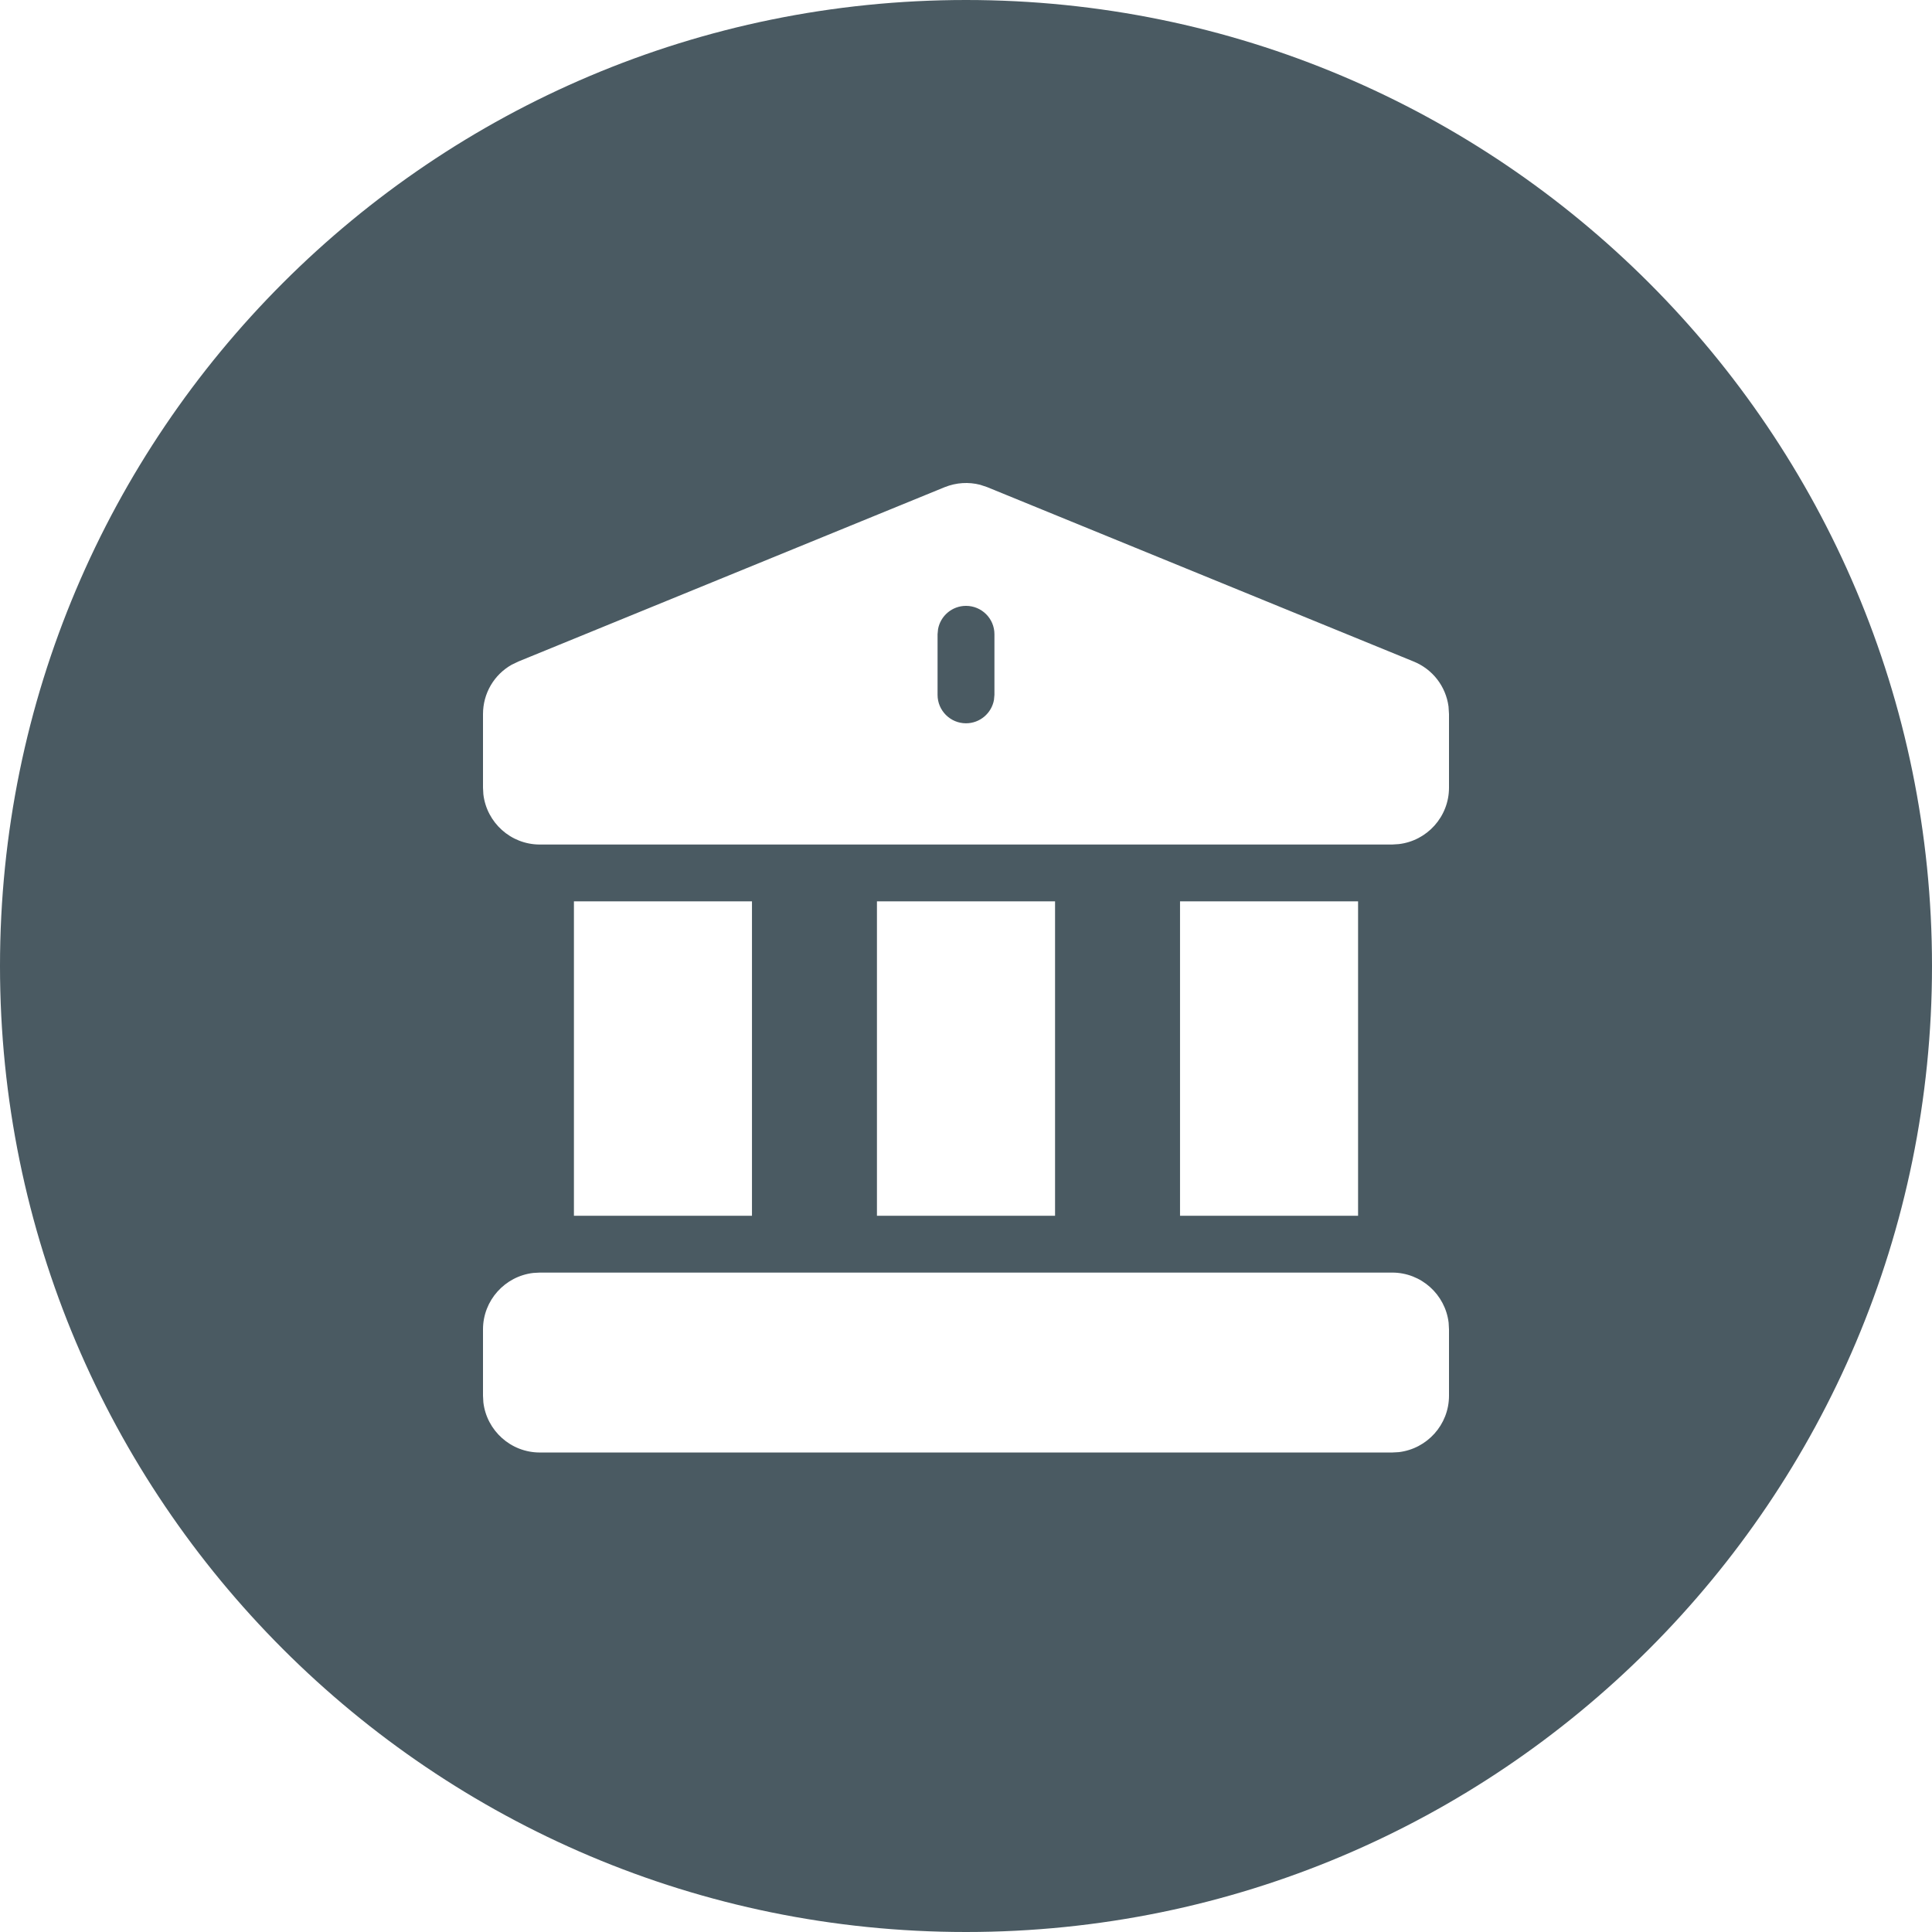 <?xml version="1.0" encoding="UTF-8"?>
<svg width="32px" height="32px" viewBox="0 0 32 32" version="1.1" xmlns="http://www.w3.org/2000/svg" xmlns:xlink="http://www.w3.org/1999/xlink">
    <title>63B71A5B-1414-4C8F-811D-EC4515E62DEA</title>
    <g id="ST-D-5.6-Doprava-a-platba" stroke="none" stroke-width="1" fill="none" fill-rule="evenodd">
        <g transform="translate(-860, -834)" fill="#4A5A62" id="Doprava-a-platba-v-ČR">
            <g transform="translate(331, 546)">
                <g id="Způsoby-platby" transform="translate(481, 166)">
                    <g id="Delivery-&amp;-Payment-/-Delivery-/-Desktop-/-Default-Copy" transform="translate(0, 106)">
                        <g id="Icons-/-Dobirka" transform="translate(48, 16)">
                            <path d="M16,0 C24.837,0 32,7.163 32,16 C32,24.837 24.837,32 16,32 C7.163,32 0,24.837 0,16 C0,7.163 7.163,0 16,0 Z M23.059,21.078 L8.941,21.078 L8.832,21.084 C8.364,21.139 8,21.537 8,22.019 L8,22.019 L8,23.117 L8.006,23.227 C8.061,23.694 8.459,24.058 8.941,24.058 L8.941,24.058 L23.059,24.058 L23.168,24.052 C23.636,23.997 24,23.599 24,23.117 L24,23.117 L24,22.019 L23.994,21.909 C23.939,21.442 23.541,21.078 23.059,21.078 L23.059,21.078 Z M22.494,14.929 L19.545,14.929 L19.545,20.137 L22.494,20.137 L22.494,14.929 Z M17.475,14.929 L14.525,14.929 L14.525,20.137 L17.475,20.137 L17.475,14.929 Z M12.455,14.929 L9.506,14.929 L9.506,20.137 L12.455,20.137 L12.455,14.929 Z M16.236,8.03 C16.044,7.98 15.839,7.992 15.647,8.069 L15.647,8.069 L8.59,10.955 L8.475,11.01 C8.183,11.175 8,11.484 8,11.828 L8,11.828 L8,13.046 L8.006,13.156 C8.061,13.624 8.459,13.988 8.941,13.988 L8.941,13.988 L23.059,13.988 L23.168,13.981 C23.636,13.927 24,13.528 24,13.046 L24,13.046 L24,11.828 L23.992,11.701 C23.947,11.368 23.729,11.083 23.41,10.955 C16.614,8.176 16.36,8.072 16.35,8.068 L16.35,8.068 Z M16,10.035 C16.26,10.035 16.471,10.245 16.471,10.505 L16.471,10.505 L16.471,11.509 L16.463,11.594 C16.423,11.813 16.231,11.98 16,11.98 C15.74,11.98 15.529,11.769 15.529,11.509 L15.529,11.509 L15.529,10.505 L15.537,10.421 C15.577,10.201 15.769,10.035 16,10.035 Z" id="Bankovni-prevod"></path>
                        </g>
                    </g>
                </g>
            </g>
        </g>
    </g>
</svg>